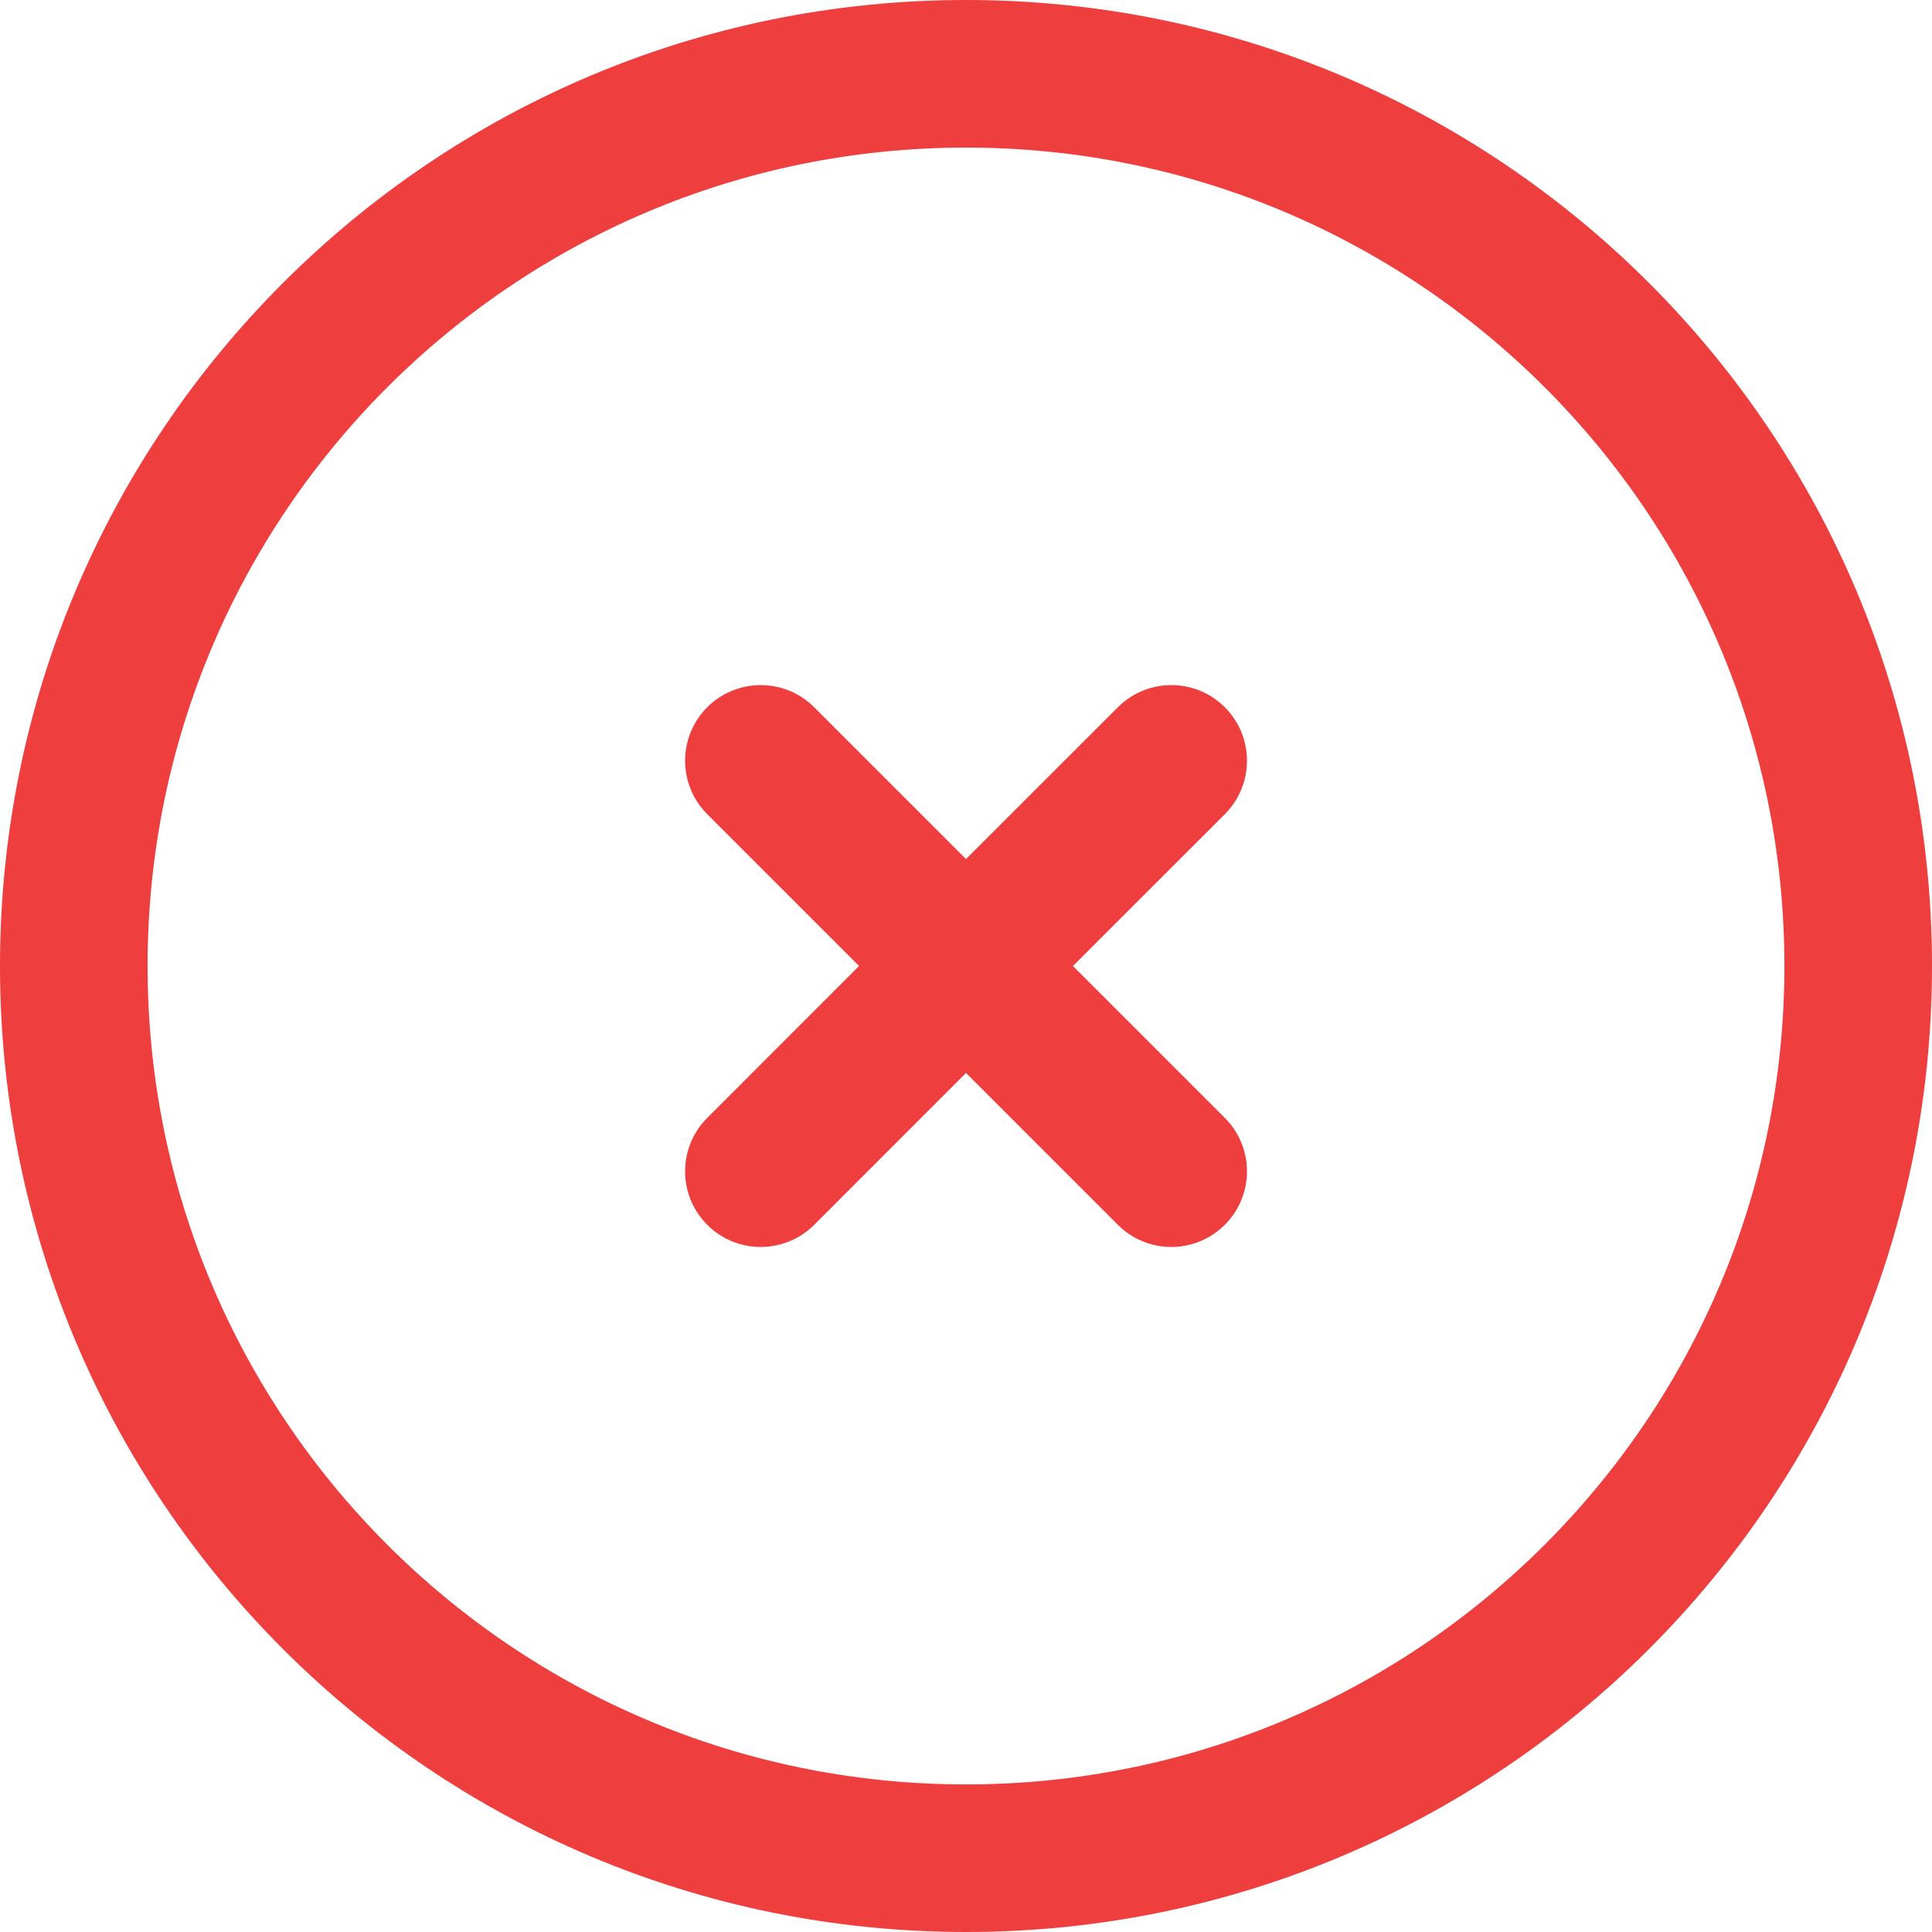 <svg width="28" height="28" viewBox="0 0 28 28" fill="none" xmlns="http://www.w3.org/2000/svg">
<path d="M14 0C17.865 0 21.366 1.567 23.899 4.101C26.433 6.634 28 10.135 28 14C28 17.865 26.433 21.366 23.899 23.899C21.366 26.433 17.865 28 14 28C10.135 28 6.634 26.433 4.101 23.899C1.567 21.366 0 17.865 0 14C0 10.135 1.567 6.634 4.101 4.101C6.634 1.567 10.135 0 14 0ZM10.25 11.8C9.822 11.372 9.822 10.678 10.25 10.25C10.678 9.822 11.372 9.822 11.8 10.25L14 12.45L16.201 10.25C16.629 9.822 17.323 9.822 17.751 10.25C18.179 10.678 18.179 11.372 17.751 11.8L15.55 14L17.751 16.201C18.179 16.629 18.179 17.323 17.751 17.751C17.323 18.179 16.629 18.179 16.201 17.751L14 15.55L11.8 17.751C11.372 18.179 10.678 18.179 10.25 17.751C9.822 17.323 9.822 16.629 10.25 16.201L12.45 14L10.25 11.8ZM22.387 5.613C20.241 3.466 17.275 2.139 14 2.139C10.725 2.139 7.759 3.466 5.613 5.613C3.466 7.759 2.139 10.725 2.139 14C2.139 17.275 3.466 20.241 5.613 22.387C7.759 24.534 10.725 25.861 14 25.861C17.275 25.861 20.241 24.534 22.387 22.387C24.534 20.241 25.861 17.275 25.861 14C25.861 10.725 24.534 7.759 22.387 5.613Z" fill="#EE3E3E"/>
</svg>
